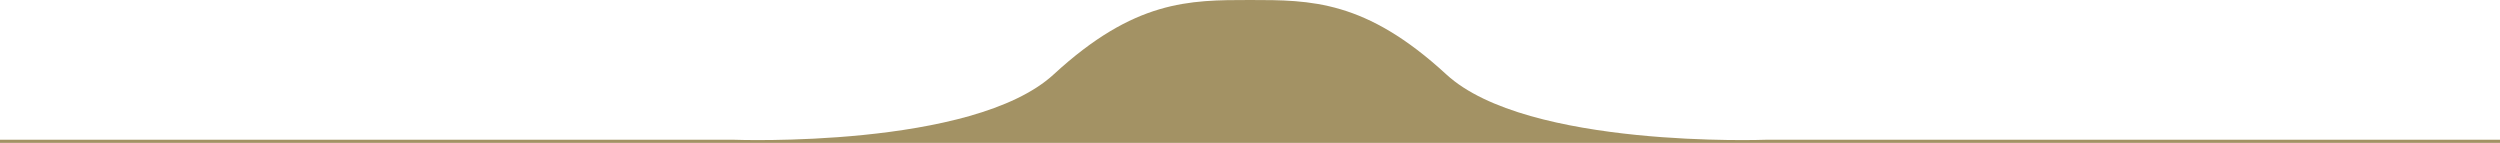 <?xml version="1.0" encoding="utf-8"?>
<!-- Generator: Adobe Illustrator 16.0.0, SVG Export Plug-In . SVG Version: 6.00 Build 0)  -->
<!DOCTYPE svg PUBLIC "-//W3C//DTD SVG 1.1//EN" "http://www.w3.org/Graphics/SVG/1.1/DTD/svg11.dtd">
<svg version="1.1" id="Ebene_1" xmlns="http://www.w3.org/2000/svg" xmlns:xlink="http://www.w3.org/1999/xlink" x="0px" y="0px"
	 width="1120px" height="64px" viewBox="0 0 1120 64" enable-background="new 0 0 1120 64" xml:space="preserve">
<g>
	<path fill="#A39264" d="M0,62.607h328.783c0,0,107.063,4.039,143.279-29.283C508.275,0,532.723,0,560,0s51.724,0,87.938,33.324
		c36.216,33.322,143.279,29.283,143.279,29.283H1120V64H0V62.607z"/>
</g>
</svg>
